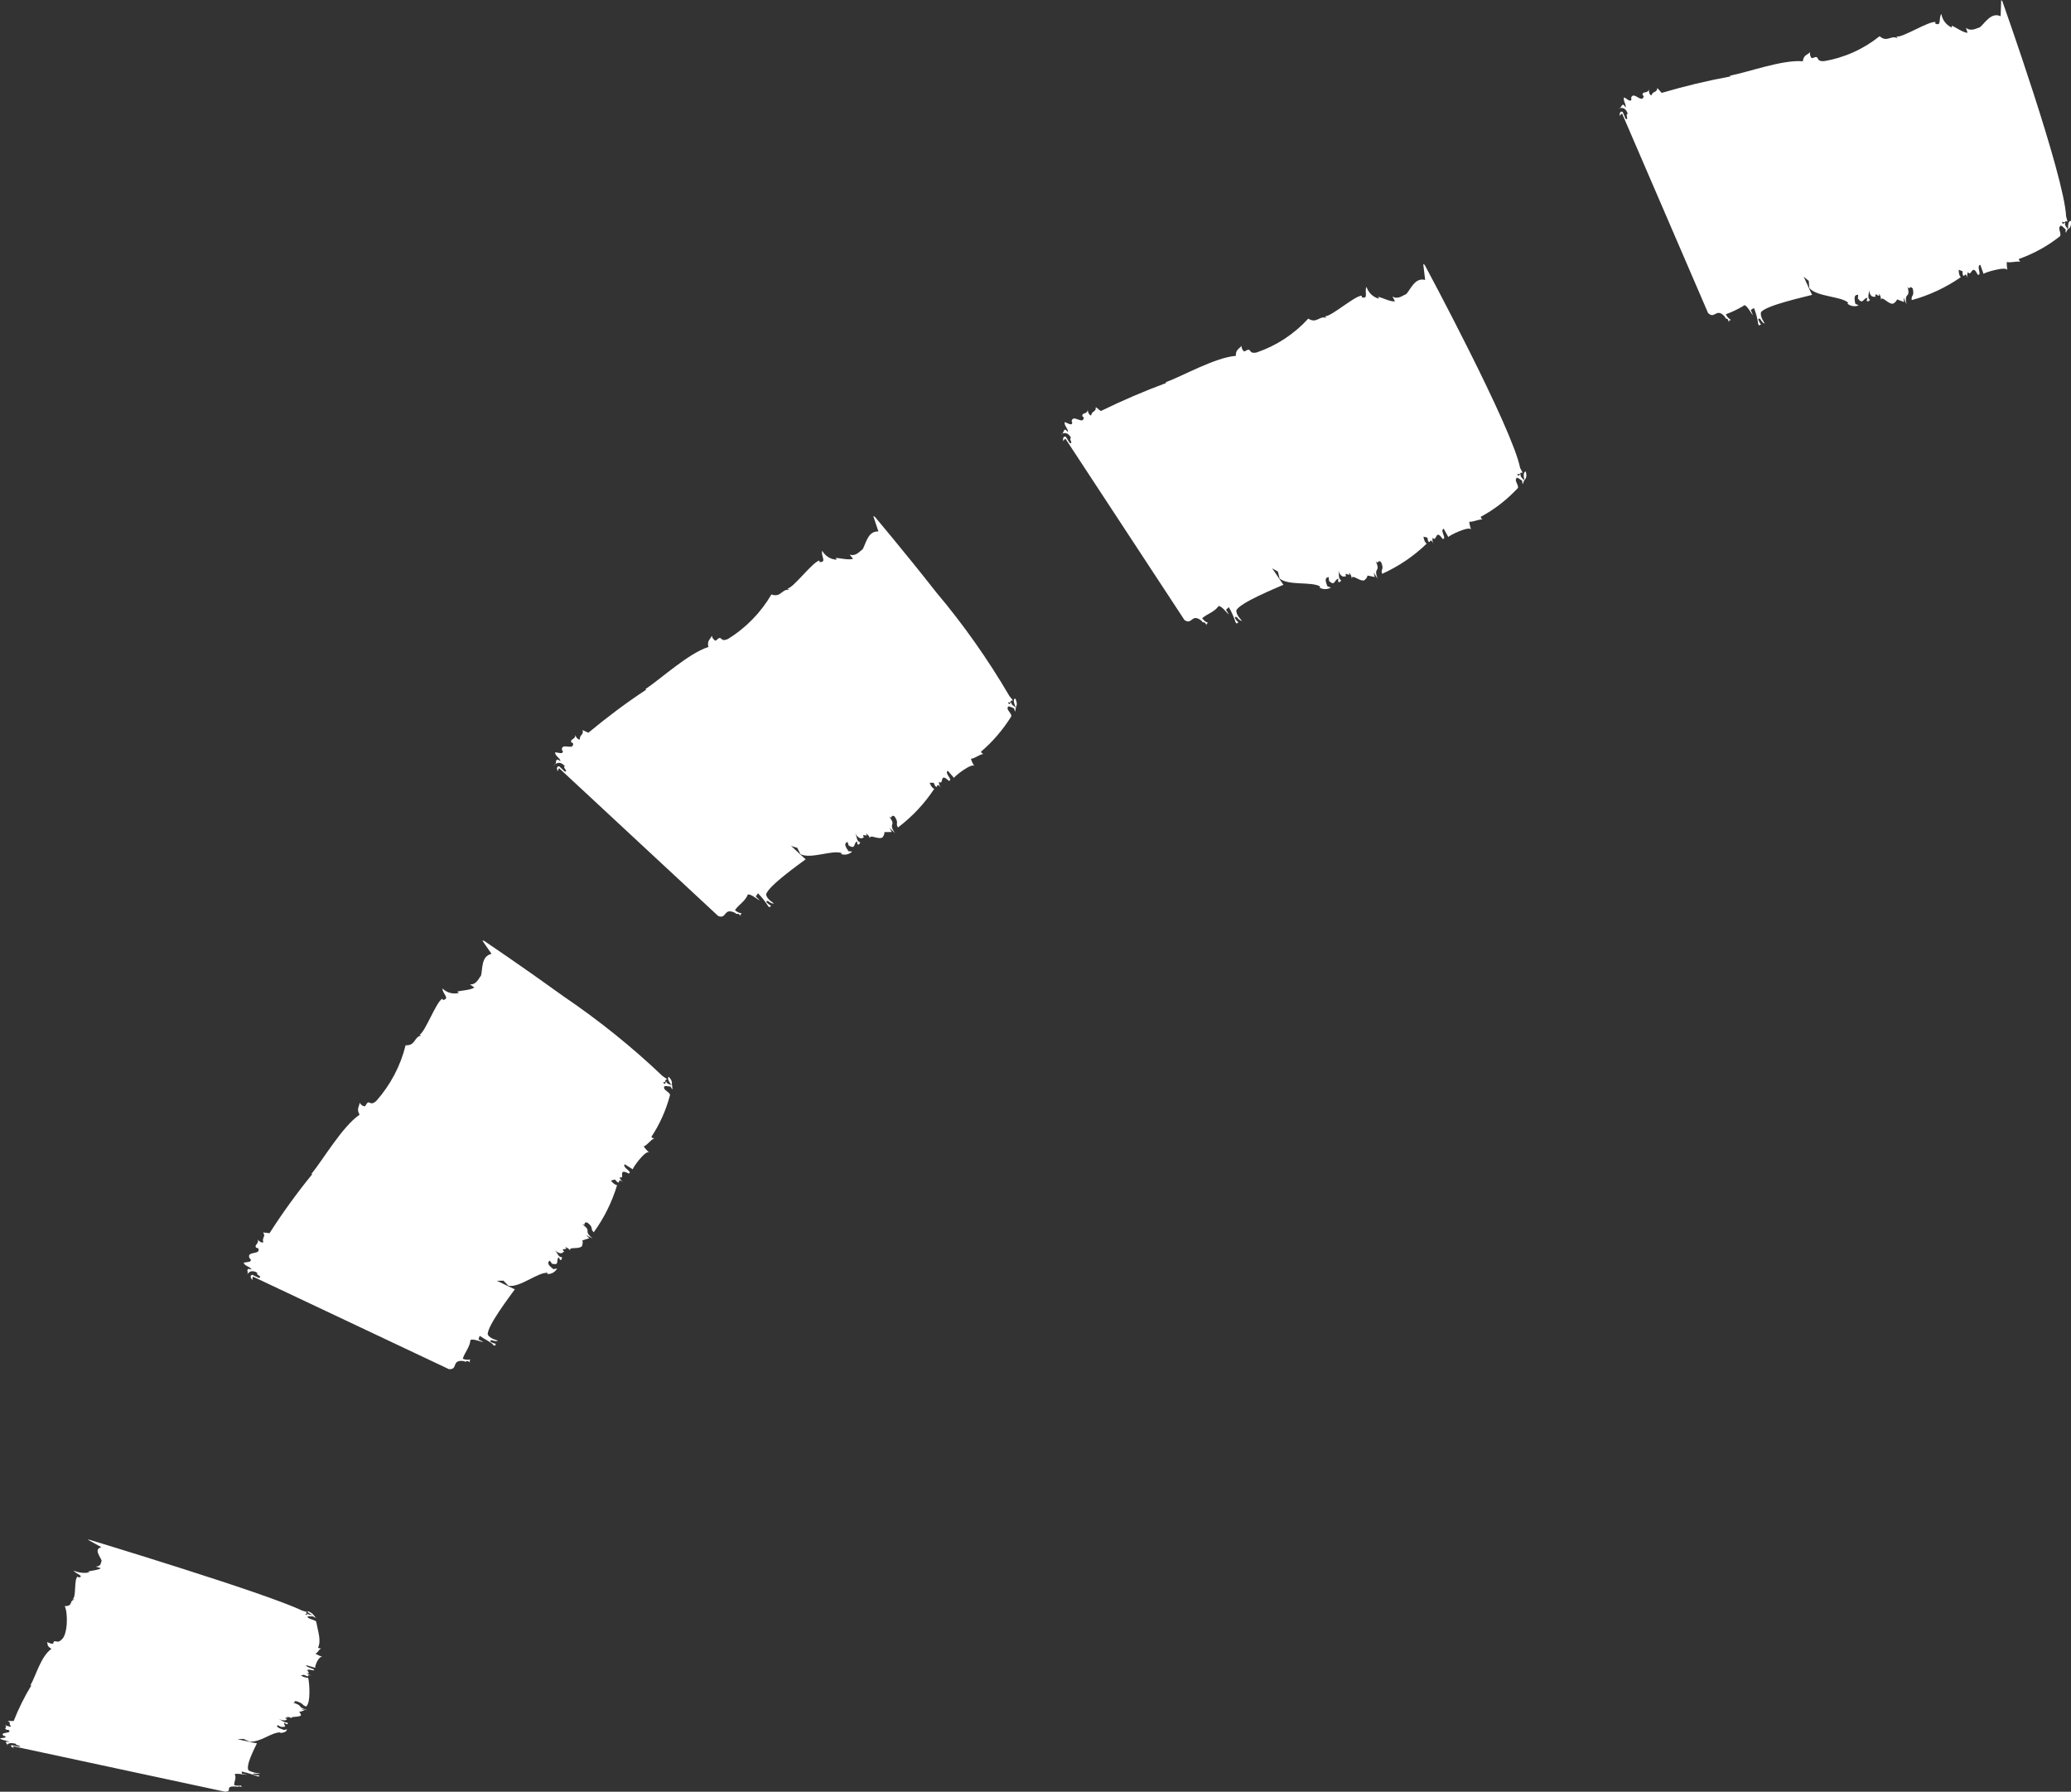 <?xml version="1.0" encoding="utf-8"?>
<!-- Generator: Adobe Illustrator 26.2.1, SVG Export Plug-In . SVG Version: 6.00 Build 0)  -->
<svg version="1.1" id="Calque_1" xmlns="http://www.w3.org/2000/svg" xmlns:xlink="http://www.w3.org/1999/xlink" x="0px" y="0px"
	 viewBox="0 0 126 109" style="enable-background:new 0 0 126 109;" xml:space="preserve">
<rect x="0" y="0" width="126" height="109" fill="#333333" stroke="none"/>
<style type="text/css">
	.st0{fill:#FFFFFF;}
</style>
<g id="Groupe_2327" transform="translate(138.932 92.066) rotate(172)">
	<g id="Groupe_1891" transform="translate(0 75.429)">
		<path id="Tracé_4089" class="st0" d="M1.87,4.24C1.88,3.88,2,3.82,2.11,3.75C2.07,4.1,2,4.26,1.87,4.24z"/>
		<path id="Tracé_4090" class="st0" d="M2.11,3.74L2.11,3.74L2.11,3.74z"/>
		<path id="Tracé_4091" class="st0" d="M28.17,14.84l-0.1,0C28.1,14.82,28.14,14.82,28.17,14.84z"/>
		<path id="Tracé_4092" class="st0" d="M7.58,1.78L7.7,2.36c0.28-0.04-0.04-0.68,0.24-0.58c0.25,0.8,0.41-0.16,0.57,0.26
			C8.5,1.97,8.62,1.92,8.57,1.67c0.12,0.44,0.15,0.08,0.25,0.18c0.05,0.12,0,0.14,0.01,0.27l0.21,0.12
			c0.04-0.16,0.01-0.42-0.07-0.46c0.99-0.5,2.06-0.83,3.16-0.97c0,0.35-0.2,0.15-0.16,0.69c0.19,0.27,0.18-0.14,0.3,0.16
			c-0.1-0.8,0.26-0.24,0.21-1.06l0.12,0.44l0.01-0.28c0.68,0.35,0.18,0.2,0.68-0.01c0.31,0.01,0.58,0.6,0.7,0.34
			c-0.04,0.13-0.01,0.28,0.07,0.39c-0.06-0.39,0.26,0.24,0.22-0.16c0.09,0.03,0.32-0.07,0.35,0.48c-0.01-0.27,0.19-0.43,0.01-0.63
			c0.07-0.03,0.13-0.12,0.21-0.02l-0.07,0.17c0.27,0.03,0.32-0.41,0.58,0.04l-0.05,0.23c0.16,0,0.29,0.02,0.25-0.52l-0.19-0.13
			c0.25-0.06,0.51,0.02,0.67,0.21l-0.07,0.03c0.37,0.47,1.85,0.62,2.23,1.23l-0.03,0.43l0.28,0.3c-0.02,0.01-0.38-1.31-0.37-1.17
			c0.46-0.06,2.87-0.24,3.23-0.61c0.12-0.26-0.11-0.65-0.13-0.72c0.24,0.11,0.18,0.41,0.35,0.34c0.03-0.08-0.08-0.32-0.12-0.37
			c0.09,0.03,0.13-0.12,0.17,0.06c0,0.34,0.04,0.67,0.12,1l0.21-0.09l-0.08-0.32c0.05-0.02,0.32,0.85,0.5,0.62
			c0.36-0.15,0.74-0.27,1.12-0.35c-0.04-0.15-0.13-0.28-0.26-0.38c0.05-0.02,0.13,0.01,0.15-0.14c-0.01,0.36,0.21,0.19,0.17,0.35
			c0.45,0.72,0.64-0.08,1,0.4C24.7,2.45,27.77,13.67,28,14.5c0.07-0.03,0.15-0.07,0.16-0.14c0.02,0.2-0.11,0.33-0.21,0.23
			l-0.12-0.44c-0.22-0.11,0.02,0.27-0.17,0.29c0.07,0.37,0.26,0.41,0.42,0.41c-0.12,0.07-0.2,0.37-0.34-0.02
			c-0.09,0.18,0.12,0.44,0,0.63c-0.13-0.08-0.36-0.41-0.43-0.16l0.02,0.06c-0.21,0.45-0.59-0.45-0.78-0.01l0.06,0.12
			c-0.05,0.23-0.31-0.01-0.43,0.26c0.03-0.08,0.02-0.36-0.1-0.38c-0.15,0.28-0.34,0.08-0.42,0.39l-0.22-0.33
			c-1.42,0.21-2.85,0.35-4.29,0.41l0.04,0.05c-1.11,0.05-3.32,0.53-4.52,0.25c-0.1,0.39-0.36,0.35-0.52,0.49
			c0.07-0.17-0.01-0.41-0.09-0.38c-0.54,0.15-0.08-0.24-0.67-0.28c-1.26,0.03-2.48,0.39-3.56,1.03c-0.4-0.47-0.71,0-1.06-0.28
			l0.05,0.12c-0.35-0.14-2.08,0.67-2.48,0.54l0.04-0.08c-0.38-0.27-0.24,0.3-0.46,0.52c0-0.37-0.2-0.71-0.51-0.91L7.4,17
			c-0.18-0.07-0.62-0.52-0.9-0.56l0.06,0.32c-0.28-0.31-0.67-0.1-0.83-0.1c-0.34,0.19-0.81,0.85-1.36,0.5l-0.17,0.97l-0.06-0.08
			c0,0-2.26-11.03-2.02-13.5L2.08,4.23L2.2,4.26c0.12-0.18,0.25,0.18,0.19-0.14L2.2,4.19c0.13-0.12,0-0.27-0.08-0.44
			c0.07-0.05,0.12-0.12,0.14-0.2c0.05,0.12,0,0.14-0.01,0.21c0.1,0.1,0.26,0.39,0.33,0.22c0.15-0.05-0.07-0.52,0.1-0.59
			c0.82-0.48,1.72-0.82,2.65-1.01C5.33,2.32,5.31,2.25,5.26,2.2c0.3,0.09,0.54,0,0.82,0.1c0.03-0.16,0.04-0.33,0.03-0.5
			C6.11,2.08,7.57,1.85,7.58,1.78z"/>
	</g>
	<g id="Groupe_1892" transform="translate(35.054 61.883)">
		<path id="Tracé_4093" class="st0" d="M1.78,7.3C1.74,6.94,1.85,6.87,1.94,6.78C1.96,7.13,1.91,7.3,1.78,7.3z"/>
		<path id="Tracé_4094" class="st0" d="M1.94,6.77L1.94,6.77L1.94,6.77z"/>
		<path id="Tracé_4095" class="st0" d="M29.46,13.49l-0.1,0.02C29.39,13.48,29.43,13.48,29.46,13.49z"/>
		<path id="Tracé_4096" class="st0" d="M7,4l0.21,0.55c0.27-0.08-0.14-0.66,0.15-0.61c0.37,0.75,0.37-0.22,0.6,0.17
			C7.93,4.05,8.04,3.98,7.95,3.74C8.13,4.16,8.11,3.8,8.22,3.88c0.07,0.11,0.02,0.13,0.05,0.27l0.22,0.09
			C8.51,4.08,8.44,3.82,8.35,3.8c0.89-0.65,1.89-1.14,2.95-1.45c0.06,0.34-0.17,0.18-0.04,0.71c0.23,0.24,0.15-0.17,0.32,0.11
			c-0.23-0.77,0.21-0.28,0.03-1.08l0.19,0.41l-0.03-0.28c0.72,0.24,0.21,0.17,0.66-0.11c0.31-0.04,0.66,0.5,0.74,0.22
			c-0.01,0.14,0.03,0.28,0.13,0.38c-0.13-0.38,0.3,0.19,0.19-0.2c0.09,0.02,0.31-0.12,0.42,0.42c-0.05-0.27,0.11-0.45-0.09-0.63
			c0.06-0.04,0.1-0.14,0.2-0.05l-0.04,0.18c0.27-0.02,0.25-0.46,0.58-0.06l-0.01,0.24c0.15-0.02,0.29-0.03,0.15-0.55l-0.2-0.1
			c0.23-0.1,0.5-0.06,0.7,0.1l-0.07,0.04c0.44,0.4,1.92,0.31,2.39,0.84l0.04,0.43l0.33,0.25c-0.02,0.01-0.59-1.22-0.56-1.09
			c0.44-0.13,2.78-0.71,3.06-1.14c0.07-0.28-0.22-0.63-0.25-0.69c0.25,0.07,0.25,0.38,0.4,0.28c0.02-0.09-0.13-0.3-0.18-0.34
			c0.09,0.02,0.1-0.14,0.18,0.03C20.6,1,20.69,1.33,20.82,1.64l0.19-0.13l-0.13-0.3c0.04-0.03,0.46,0.78,0.6,0.53
			c0.3-0.28,0.72-0.33,1.04-0.54c-0.07-0.14-0.18-0.26-0.32-0.33c0.04-0.03,0.13-0.01,0.12-0.16c0.05,0.36,0.24,0.15,0.23,0.31
			c0.57,0.63,0.61-0.18,1.05,0.22l5.64,11.94c0.07-0.05,0.14-0.09,0.13-0.16c0.06,0.19-0.05,0.34-0.17,0.27l-0.19-0.42
			c-0.24-0.07,0.06,0.27-0.12,0.31c0.14,0.35,0.33,0.36,0.48,0.33c-0.11,0.09-0.13,0.4-0.34,0.04c-0.06,0.19,0.19,0.42,0.11,0.63
			c-0.15-0.06-0.42-0.34-0.45-0.08l0.03,0.06c-0.14,0.48-0.66-0.34-0.77,0.13l0.08,0.1c-0.01,0.24-0.3,0.05-0.38,0.33
			c0.02-0.09-0.04-0.36-0.16-0.36c-0.1,0.3-0.32,0.13-0.35,0.46l-0.27-0.28c-1.38,0.45-2.77,0.83-4.19,1.14l0.05,0.04
			c-1.1,0.24-3.21,1.08-4.46,1c-0.04,0.4-0.3,0.41-0.43,0.56c0.04-0.18-0.08-0.4-0.15-0.36c-0.51,0.23-0.12-0.22-0.71-0.17
			c-1.25,0.24-2.41,0.79-3.39,1.6c-0.47-0.4-0.7,0.11-1.1-0.11l0.07,0.11c-0.37-0.08-1.96,0.99-2.39,0.93l0.02-0.09
			c-0.42-0.21-0.19,0.33-0.38,0.58c-0.06-0.37-0.31-0.68-0.65-0.82l0.04,0.12c-0.19-0.04-0.7-0.42-0.98-0.41l0.11,0.31
			c-0.32-0.26-0.68,0.01-0.84,0.02c-0.31,0.24-0.67,0.96-1.27,0.7l-0.02,0.98L6.12,20.6c0,0-3.9-10.56-4.03-13.04L1.98,7.26l0.13,0
			C2.2,7.06,2.38,7.4,2.27,7.1L2.09,7.2C2.2,7.06,2.05,6.93,1.94,6.77C2,6.72,2.04,6.64,2.05,6.56c0.07,0.11,0.02,0.14,0.02,0.21
			c0.11,0.08,0.31,0.34,0.35,0.17c0.13-0.08-0.15-0.51,0-0.59C3.17,5.75,4,5.27,4.88,4.95C4.86,4.81,4.84,4.83,4.79,4.78
			c0.31,0.04,0.53-0.08,0.82-0.03c0.01-0.17-0.01-0.33-0.05-0.49C5.62,4.53,7,4.08,7,4z"/>
	</g>
	<g id="Groupe_1893" transform="translate(67.783 48.412)">
		<path id="Tracé_4097" class="st0" d="M1.73,11.42c-0.11-0.35-0.02-0.44,0.05-0.55C1.87,11.22,1.86,11.4,1.73,11.42z"/>
		<path id="Tracé_4098" class="st0" d="M1.78,10.87L1.78,10.87L1.78,10.87z"/>
		<path id="Tracé_4099" class="st0" d="M30.11,11.31l-0.1,0.05C30.04,11.32,30.07,11.3,30.11,11.31z"/>
		<path id="Tracé_4100" class="st0" d="M6.09,7.15l0.32,0.49C6.65,7.5,6.13,7.02,6.43,7.02c0.52,0.66,0.31-0.29,0.62,0.04
			C7.01,7,7.1,6.91,6.96,6.69c0.27,0.37,0.16,0.02,0.29,0.08C7.34,6.86,7.3,6.9,7.36,7.03l0.24,0.04c-0.02-0.16-0.14-0.4-0.23-0.4
			c0.72-0.82,1.57-1.5,2.52-2.03c0.13,0.32-0.12,0.21,0.11,0.7c0.27,0.18,0.11-0.2,0.33,0.04c-0.39-0.7,0.14-0.32-0.21-1.05
			l0.28,0.36l-0.1-0.27c0.75,0.08,0.24,0.12,0.61-0.25c0.29-0.11,0.75,0.34,0.76,0.05c0.02,0.14,0.09,0.26,0.21,0.34
			c-0.21-0.34,0.33,0.12,0.14-0.23c0.09,0,0.27-0.18,0.5,0.32c-0.11-0.25,0.01-0.46-0.23-0.59c0.05-0.05,0.07-0.16,0.18-0.09l0,0.18
			c0.25-0.07,0.13-0.5,0.54-0.18l0.04,0.23c0.14-0.05,0.27-0.09,0.02-0.57l-0.22-0.05c0.2-0.15,0.47-0.17,0.69-0.06l-0.05,0.05
			c0.52,0.3,1.92-0.12,2.5,0.29l0.14,0.41l0.37,0.17c-0.02,0.02-0.85-1.06-0.79-0.93c0.4-0.22,2.52-1.31,2.69-1.79
			c0-0.29-0.36-0.56-0.4-0.61c0.26,0.01,0.33,0.31,0.45,0.18c-0.01-0.09-0.2-0.26-0.26-0.29c0.09,0,0.06-0.16,0.18-0.01
			c0.14,0.31,0.31,0.6,0.51,0.87l0.16-0.17l-0.2-0.26c0.03-0.04,0.63,0.65,0.7,0.38c0.22-0.34,0.61-0.48,0.87-0.77
			c-0.1-0.12-0.23-0.21-0.38-0.25c0.03-0.04,0.13-0.04,0.08-0.18c0.13,0.33,0.26,0.09,0.29,0.25c0.7,0.48,0.55-0.32,1.07-0.03
			l8.33,10.25c0.06-0.06,0.11-0.12,0.09-0.19c0.1,0.17,0.03,0.35-0.11,0.3l-0.29-0.36c-0.25-0.01,0.13,0.25-0.05,0.33
			c0.22,0.31,0.4,0.27,0.55,0.2c-0.09,0.12-0.03,0.42-0.33,0.13c-0.01,0.2,0.29,0.36,0.25,0.58c-0.16-0.02-0.5-0.23-0.47,0.03
			l0.04,0.05c-0.02,0.5-0.72-0.17-0.73,0.31l0.1,0.08c0.05,0.23-0.29,0.12-0.3,0.41c0-0.09-0.12-0.34-0.24-0.31
			c-0.03,0.32-0.29,0.21-0.24,0.54l-0.33-0.21c-1.25,0.77-2.53,1.48-3.86,2.11l0.06,0.03c-1.02,0.49-2.91,1.8-4.16,2.01
			c0.05,0.4-0.2,0.46-0.3,0.65c0-0.18-0.17-0.38-0.22-0.32c-0.45,0.34-0.17-0.19-0.73-0.01c-1.17,0.51-2.2,1.31-2.99,2.31
			c-0.55-0.29-0.67,0.26-1.11,0.13l0.09,0.09c-0.38,0-1.73,1.39-2.16,1.42l0.01-0.09c-0.46-0.11-0.12,0.36-0.26,0.65
			c-0.14-0.35-0.44-0.6-0.81-0.66l0.07,0.11c-0.19,0-0.77-0.26-1.05-0.19l0.17,0.28c-0.37-0.19-0.67,0.15-0.82,0.2
			c-0.25,0.3-0.47,1.08-1.11,0.95l0.18,0.97l-0.09-0.06c0,0-1.5-2.38-3.06-5.07c-1.37-2.18-2.55-4.48-3.53-6.87l-0.17-0.28
			l0.13-0.02c0.05-0.21,0.29,0.08,0.12-0.19l-0.15,0.13c0.08-0.15-0.09-0.25-0.23-0.39c0.05-0.07,0.07-0.15,0.06-0.23
			c0.09,0.1,0.05,0.13,0.06,0.2c0.12,0.06,0.37,0.27,0.38,0.1c0.11-0.1-0.25-0.46-0.12-0.58C2.75,9.63,3.46,9,4.25,8.5
			C4.2,8.38,4.18,8.39,4.12,8.35c0.31-0.02,0.5-0.19,0.79-0.19C4.89,8,4.84,7.84,4.76,7.69C4.87,7.94,6.11,7.22,6.09,7.15z"/>
	</g>
	<g id="Groupe_1894" transform="translate(91.829 23.602)">
		<path id="Tracé_4101" class="st0" d="M1.76,16.37c-0.2-0.3-0.14-0.41-0.1-0.54C1.83,16.14,1.87,16.31,1.76,16.37z"/>
		<path id="Tracé_4102" class="st0" d="M1.65,15.83L1.65,15.83L1.65,15.83z"/>
		<path id="Tracé_4103" class="st0" d="M28.88,8.02L28.8,8.09C28.81,8.06,28.84,8.03,28.88,8.02z"/>
		<path id="Tracé_4104" class="st0" d="M4.71,11.1l0.45,0.38c0.19-0.2-0.44-0.51-0.17-0.6c0.68,0.49,0.21-0.37,0.6-0.13
			C5.54,10.7,5.6,10.6,5.4,10.43c0.36,0.27,0.16-0.02,0.3,0c0.11,0.06,0.09,0.11,0.18,0.21l0.24-0.03
			c-0.06-0.15-0.25-0.34-0.33-0.32c0.45-0.98,1.06-1.87,1.81-2.65C7.81,7.92,7.53,7.89,7.9,8.28c0.32,0.1,0.05-0.22,0.32-0.06
			C7.65,7.67,8.27,7.88,7.72,7.28l0.37,0.26L7.92,7.32C8.65,7.18,8.18,7.37,8.43,6.9c0.24-0.18,0.81,0.11,0.74-0.16
			C9.23,6.86,9.34,6.96,9.47,7c-0.3-0.26,0.35,0.02,0.07-0.26c0.09-0.03,0.2-0.25,0.57,0.16C9.93,6.7,9.98,6.46,9.72,6.4
			c0.03-0.07,0.02-0.17,0.14-0.14l0.06,0.17c0.22-0.14-0.02-0.52,0.46-0.33l0.11,0.21c0.12-0.09,0.23-0.17-0.15-0.55l-0.23,0.01
			c0.15-0.2,0.4-0.3,0.64-0.25l-0.03,0.07c0.58,0.13,1.79-0.67,2.47-0.45l0.26,0.35l0.41,0.05c-0.01,0.02-1.13-0.76-1.03-0.66
			c0.31-0.33,2-1.99,2.02-2.5c-0.08-0.27-0.51-0.42-0.57-0.46c0.25-0.07,0.41,0.2,0.48,0.03c-0.03-0.08-0.27-0.19-0.33-0.2
			c0.08-0.03,0.01-0.17,0.17-0.06c0.06,0.17,0.5,0.44,0.75,0.68l0.1-0.21l-0.27-0.19c0.02-0.05,0.79,0.43,0.78,0.15
			c0.11-0.38,0.44-0.64,0.6-0.99c-0.13-0.08-0.29-0.12-0.45-0.11c0.02-0.05,0.11-0.08,0.02-0.2c0.23,0.28,0.28,0.01,0.35,0.15
			c0.81,0.25,0.42-0.47,1-0.35l11.03,7.24c0.03-0.08,0.07-0.15,0.03-0.21c0.15,0.13,0.13,0.32-0.01,0.32l-0.38-0.25
			c-0.25,0.07,0.19,0.2,0.06,0.33c0.3,0.23,0.47,0.13,0.59,0.02c-0.05,0.14,0.09,0.41-0.27,0.22c0.05,0.2,0.38,0.25,0.42,0.48
			c-0.16,0.03-0.54-0.06-0.44,0.17L28.56,9c0.13,0.49-0.74,0.06-0.61,0.52l0.12,0.05c0.11,0.21-0.24,0.2-0.16,0.49
			c-0.03-0.09-0.22-0.28-0.32-0.22c0.06,0.31-0.21,0.29-0.07,0.59l-0.38-0.1c-0.96,1.12-1.99,2.19-3.08,3.2l0.06,0.01
			c-0.84,0.78-2.27,2.6-3.41,3.17c0.16,0.37-0.06,0.51-0.11,0.72c-0.05-0.18-0.27-0.31-0.31-0.24c-0.34,0.46-0.21-0.13-0.71,0.21
			c-0.98,0.84-1.75,1.9-2.23,3.1c-0.61-0.12-0.57,0.45-1.03,0.45l0.11,0.06c-0.37,0.11-1.28,1.84-1.69,1.99l-0.02-0.09
			c-0.47,0.02-0.02,0.38-0.07,0.7c-0.23-0.3-0.59-0.45-0.96-0.41l0.1,0.09c-0.19,0.05-0.82-0.03-1.07,0.11l0.24,0.22
			c-0.41-0.08-0.6,0.33-0.74,0.43c-0.16,0.36-0.16,1.18-0.82,1.23l0.44,0.88l-0.1-0.03c0,0-2.09-1.88-4.33-4.03
			c-1.91-1.73-3.68-3.61-5.28-5.63l-0.24-0.22l0.11-0.06c-0.01-0.21,0.3,0,0.06-0.22l-0.11,0.17c0.03-0.17-0.16-0.22-0.33-0.31
			c0.03-0.08,0.03-0.16,0-0.24c0.11,0.07,0.08,0.11,0.12,0.18c0.14,0.02,0.43,0.16,0.39-0.01c0.08-0.13-0.37-0.38-0.28-0.52
			c0.36-0.85,0.85-1.64,1.47-2.34c-0.08-0.11-0.1-0.09-0.16-0.11c0.29-0.1,0.42-0.32,0.7-0.4c-0.07-0.15-0.17-0.29-0.28-0.41
			C3.77,12.19,4.75,11.16,4.71,11.1z"/>
	</g>
	<g id="Groupe_1895" transform="translate(117.816 0)">
		<path id="Tracé_4105" class="st0" d="M2.04,10.84c-0.3-0.19-0.3-0.26-0.33-0.35C2,10.69,2.11,10.8,2.04,10.84z"/>
		<path id="Tracé_4106" class="st0" d="M1.71,10.49L1.71,10.49L1.71,10.49z"/>
		<path id="Tracé_4107" class="st0" d="M21.32,5.29l-0.04,0.04C21.28,5.31,21.28,5.29,21.32,5.29z"/>
		<path id="Tracé_4108" class="st0" d="M2.07,7.36L2.6,7.6c0.07-0.13-0.59-0.32-0.4-0.38c0.78,0.3,0.02-0.24,0.44-0.1
			c-0.06-0.03-0.05-0.1-0.29-0.2C2.76,7.09,2.47,6.9,2.59,6.91c0.12,0.04,0.12,0.07,0.24,0.13l0.18-0.02
			c-0.12-0.1-0.26-0.17-0.42-0.2c-0.04-0.3,0.05-1.56,0.37-1.71c0.3,0.17,0.05,0.15,0.53,0.4c0.3,0.06-0.05-0.14,0.25-0.04
			c-0.72-0.35-0.11-0.22-0.83-0.6l0.42,0.16L3.09,4.89c0.56-0.1,0.24,0.03,0.25-0.27C3.47,4.5,4.08,4.68,3.9,4.51
			c0.11,0.08,0.23,0.14,0.36,0.16C3.9,4.51,4.56,4.69,4.21,4.51c0.06-0.02,0.07-0.16,0.55,0.1C4.51,4.48,4.45,4.33,4.22,4.3
			c0-0.04-0.06-0.11,0.06-0.09L4.4,4.31C4.52,4.22,4.17,3.99,4.65,4.1l0.18,0.13c0.06-0.06,0.13-0.11-0.35-0.35L4.29,3.9
			c0.07-0.12,0.13-0.18,0.44-0.17l0,0.04c0.55,0.08,1.25-0.43,1.92-0.3l0.36,0.22l0.37,0.03c0,0-0.32-0.11-0.62-0.22
			C6.58,3.42,6.41,3.36,6.23,3.31C6.36,3.1,7.14,2.05,6.96,1.74c-0.2-0.13-0.43-0.23-0.67-0.28c0.19-0.04,0.43,0.12,0.43,0.02
			c-0.11-0.06-0.24-0.1-0.37-0.13C6.42,1.34,6.3,1.25,6.48,1.32c0.29,0.16,0.6,0.3,0.91,0.42l0-0.13L7.09,1.5
			c0-0.03,0.85,0.27,0.73,0.09c-0.06-0.24,0.13-0.4,0.13-0.61C7.82,0.92,7.68,0.9,7.53,0.9c0-0.03,0.06-0.05-0.06-0.12
			c0.3,0.17,0.25,0.01,0.37,0.1c0.8,0.16,0.19-0.29,0.74-0.21L20.95,5.2c0.01-0.05-0.01-0.1-0.06-0.13c0.18,0.08,0.24,0.2,0.12,0.2
			l-0.43-0.16c-0.19,0.04,0.24,0.12,0.18,0.21c0.35,0.14,0.46,0.08,0.52,0.02c0.01,0.09,0.24,0.26-0.15,0.14
			c0.12,0.12,0.43,0.16,0.55,0.3c-0.12,0.02-0.5-0.04-0.32,0.1l0.06,0.02c0.3,0.3-0.62,0.04-0.33,0.32l0.12,0.03
			c0.18,0.13-0.13,0.12,0.05,0.3c-0.06-0.05-0.3-0.18-0.37-0.14c0.18,0.19-0.07,0.18,0.17,0.36L20.7,6.71c-0.4,0.7-0.85,1.37-1.37,2
			l0.06,0.01c-0.4,0.49-0.86,1.65-1.58,2.02c0.29,0.23,0.16,0.32,0.21,0.46c-0.11-0.11-0.36-0.2-0.36-0.15
			c-0.09,0.3-0.24-0.08-0.5,0.14c-0.45,0.19-0.66,1.59-0.51,2.01c-0.55-0.07-0.28,0.3-0.65,0.31l0.12,0.04
			c-0.26,0.08-0.24,1.21-0.5,1.32l-0.06-0.06c-0.38,0.02,0.16,0.25,0.26,0.46c-0.29-0.18-0.63-0.27-0.97-0.24l0.12,0.05
			c-0.13,0.04-0.68,0-0.82,0.1l0.3,0.14c-0.37-0.04-0.34,0.23-0.41,0.3c0.03,0.24,0.41,0.77-0.1,0.82l0.76,0.57l-0.1-0.02
			c0,0-10.19-4.71-12.2-6.06l-0.3-0.14l0.07-0.04c-0.11-0.14,0.24-0.01-0.05-0.14l-0.01,0.11c-0.05-0.11-0.23-0.14-0.4-0.19
			c-0.02-0.06-0.06-0.12-0.11-0.16c0.07,0.02,0.13,0.06,0.18,0.11c0.12,0.01,0.42,0.1,0.31-0.02c0.01-0.08-0.47-0.24-0.46-0.33
			C1.61,9.55,1.47,8.96,1.74,8.55C1.69,8.51,1.63,8.49,1.56,8.48c0.19-0.07,0.2-0.21,0.39-0.27c-0.13-0.1-0.27-0.18-0.41-0.26
			C1.78,8.09,2.13,7.4,2.07,7.36z"/>
	</g>
</g>
</svg>

